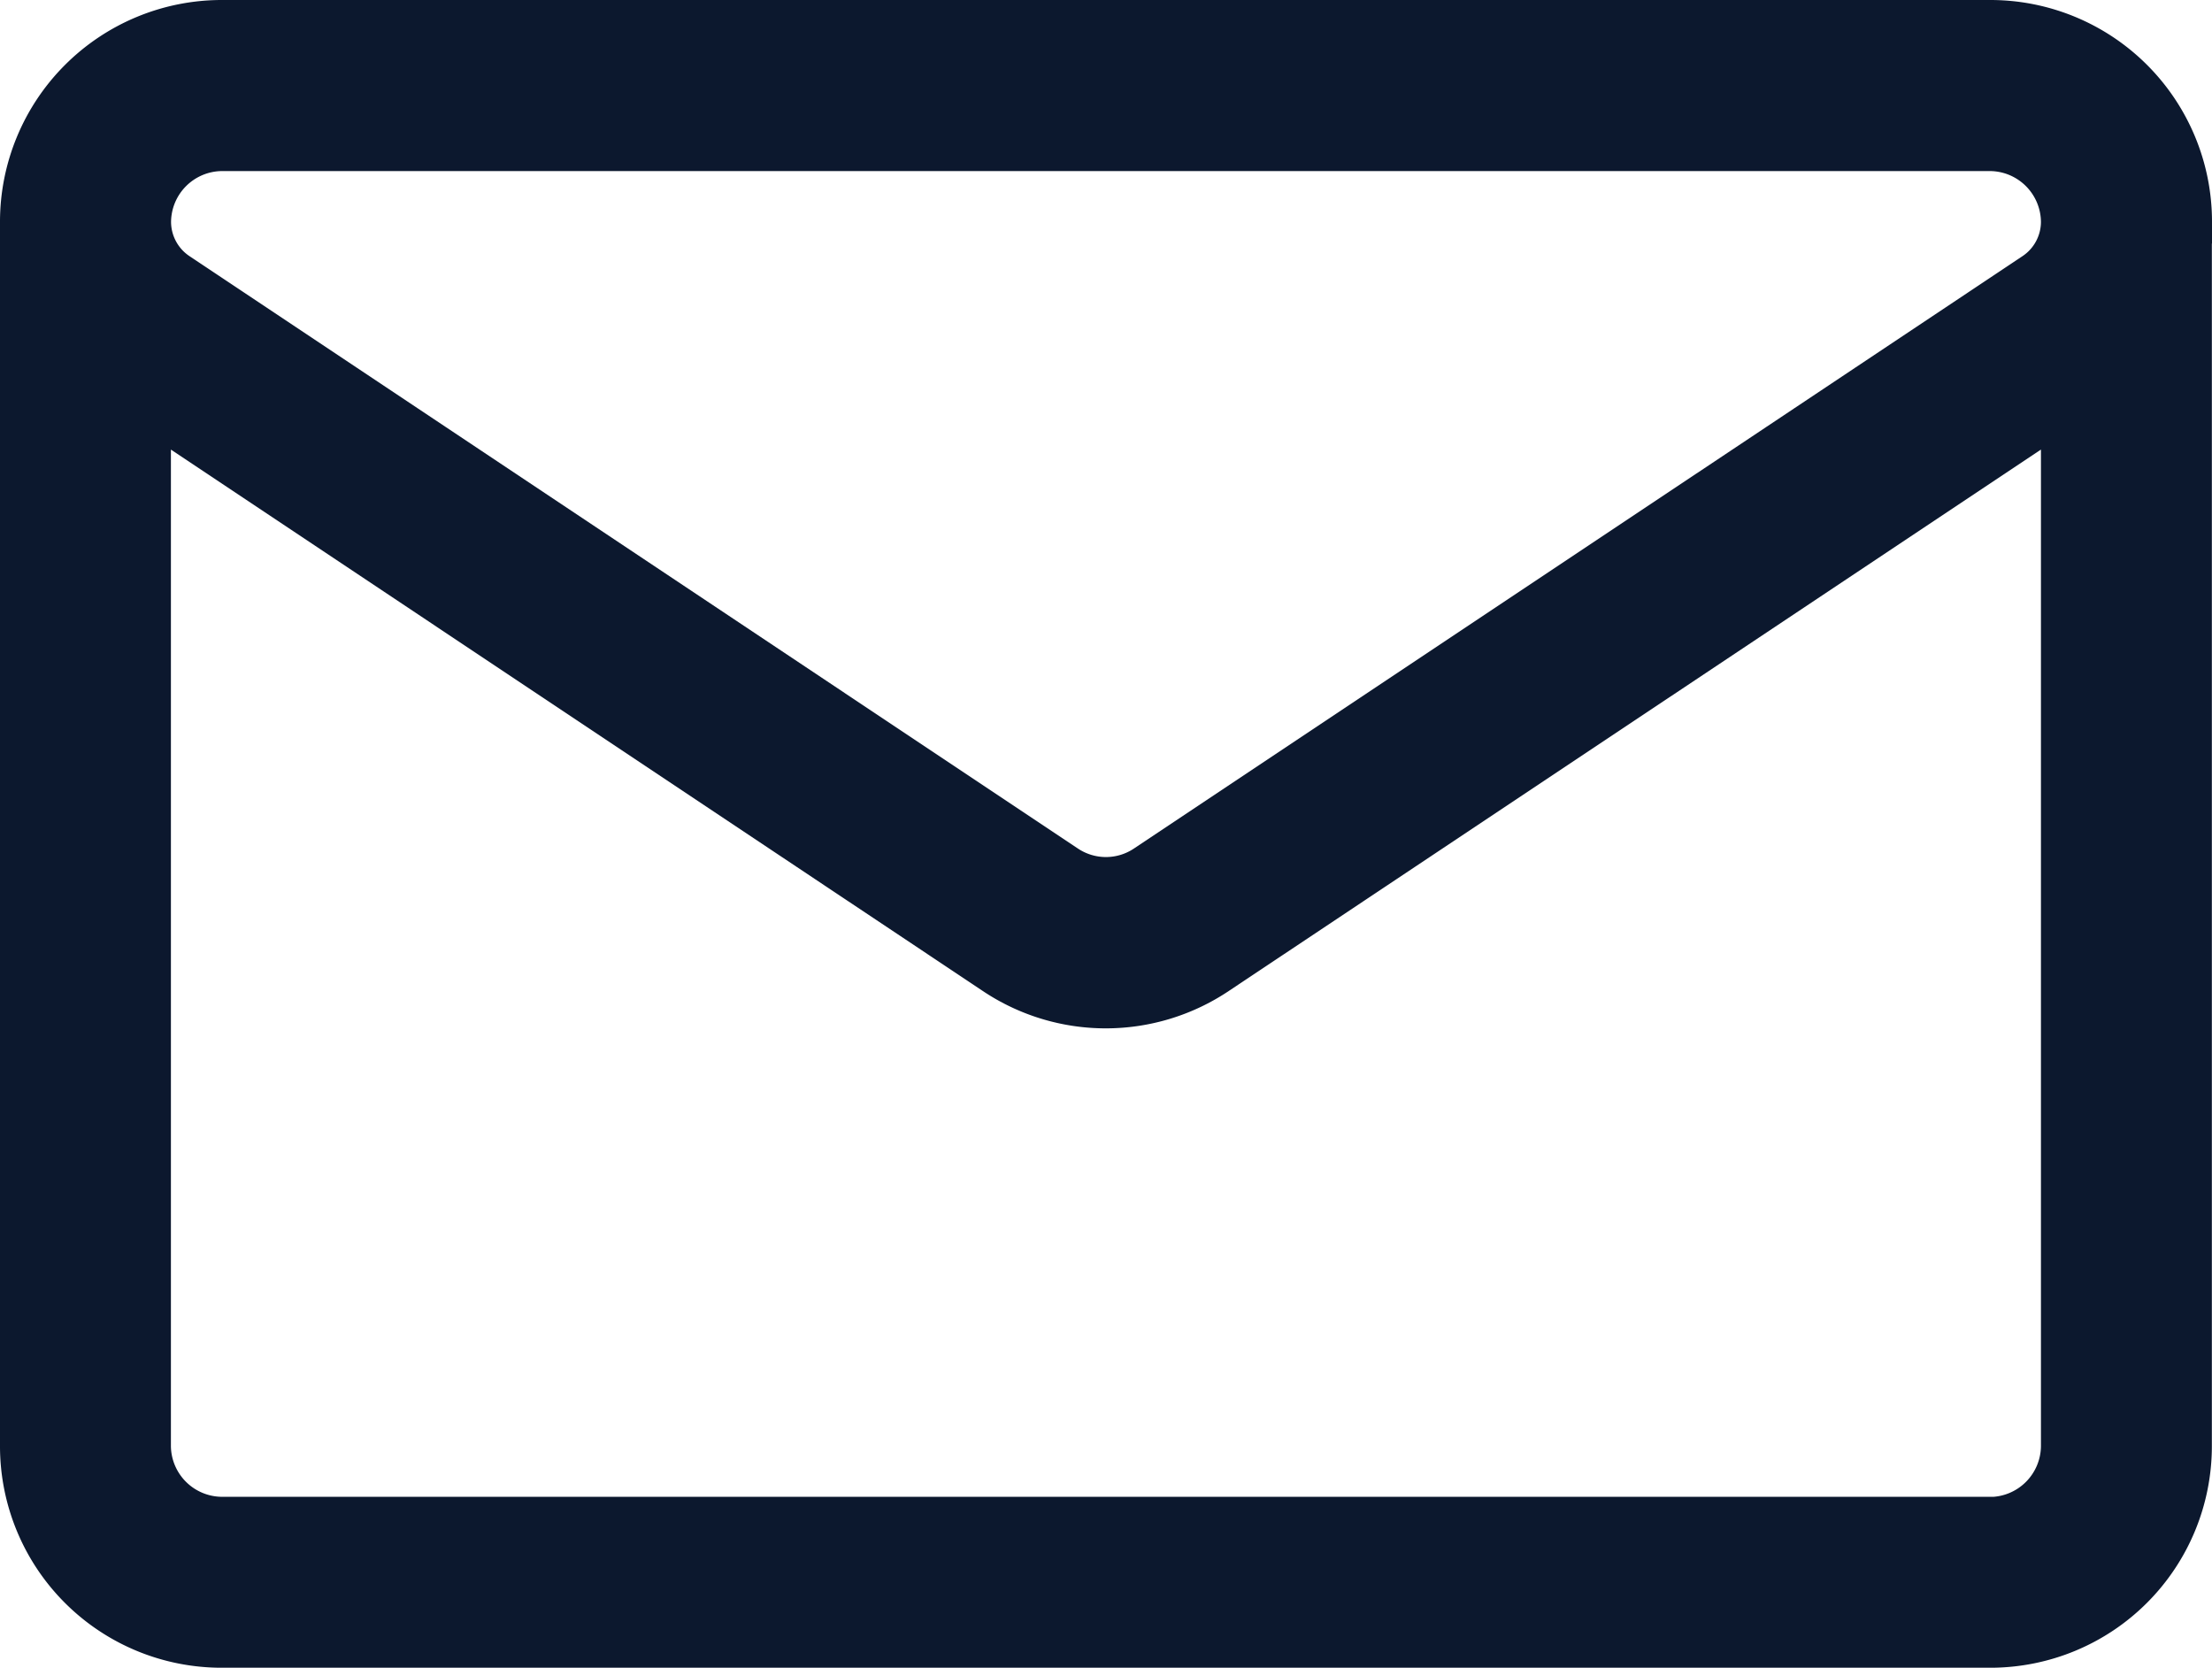 <svg viewBox="0 0 15.078 11.368" height="11.368" width="15.078" xmlns="http://www.w3.org/2000/svg">
  <path stroke-width="0.3" stroke="#0c182e" fill="#0c182e" transform="translate(0.15 -64.116)" d="M14.778,65.626a1.361,1.361,0,0,0-1.36-1.36H1.36A1.362,1.362,0,0,0,0,65.626H0v8.347a1.36,1.36,0,0,0,1.36,1.36H13.417a1.36,1.36,0,0,0,1.36-1.36V65.626h0ZM1.36,65.132H13.418a.5.5,0,0,1,.494.495.432.432,0,0,1-.193.36L7.663,70.024a.493.493,0,0,1-.549,0L1.059,65.987h0a.432.432,0,0,1-.193-.361.5.5,0,0,1,.494-.494Zm12.057,9.336H1.36a.5.5,0,0,1-.495-.495V66.9l5.768,3.846a1.357,1.357,0,0,0,1.509,0L13.912,66.9v7.075a.5.5,0,0,1-.495.494Z" data-name="Path 111188" id="Path_111188"></path>
</svg>
